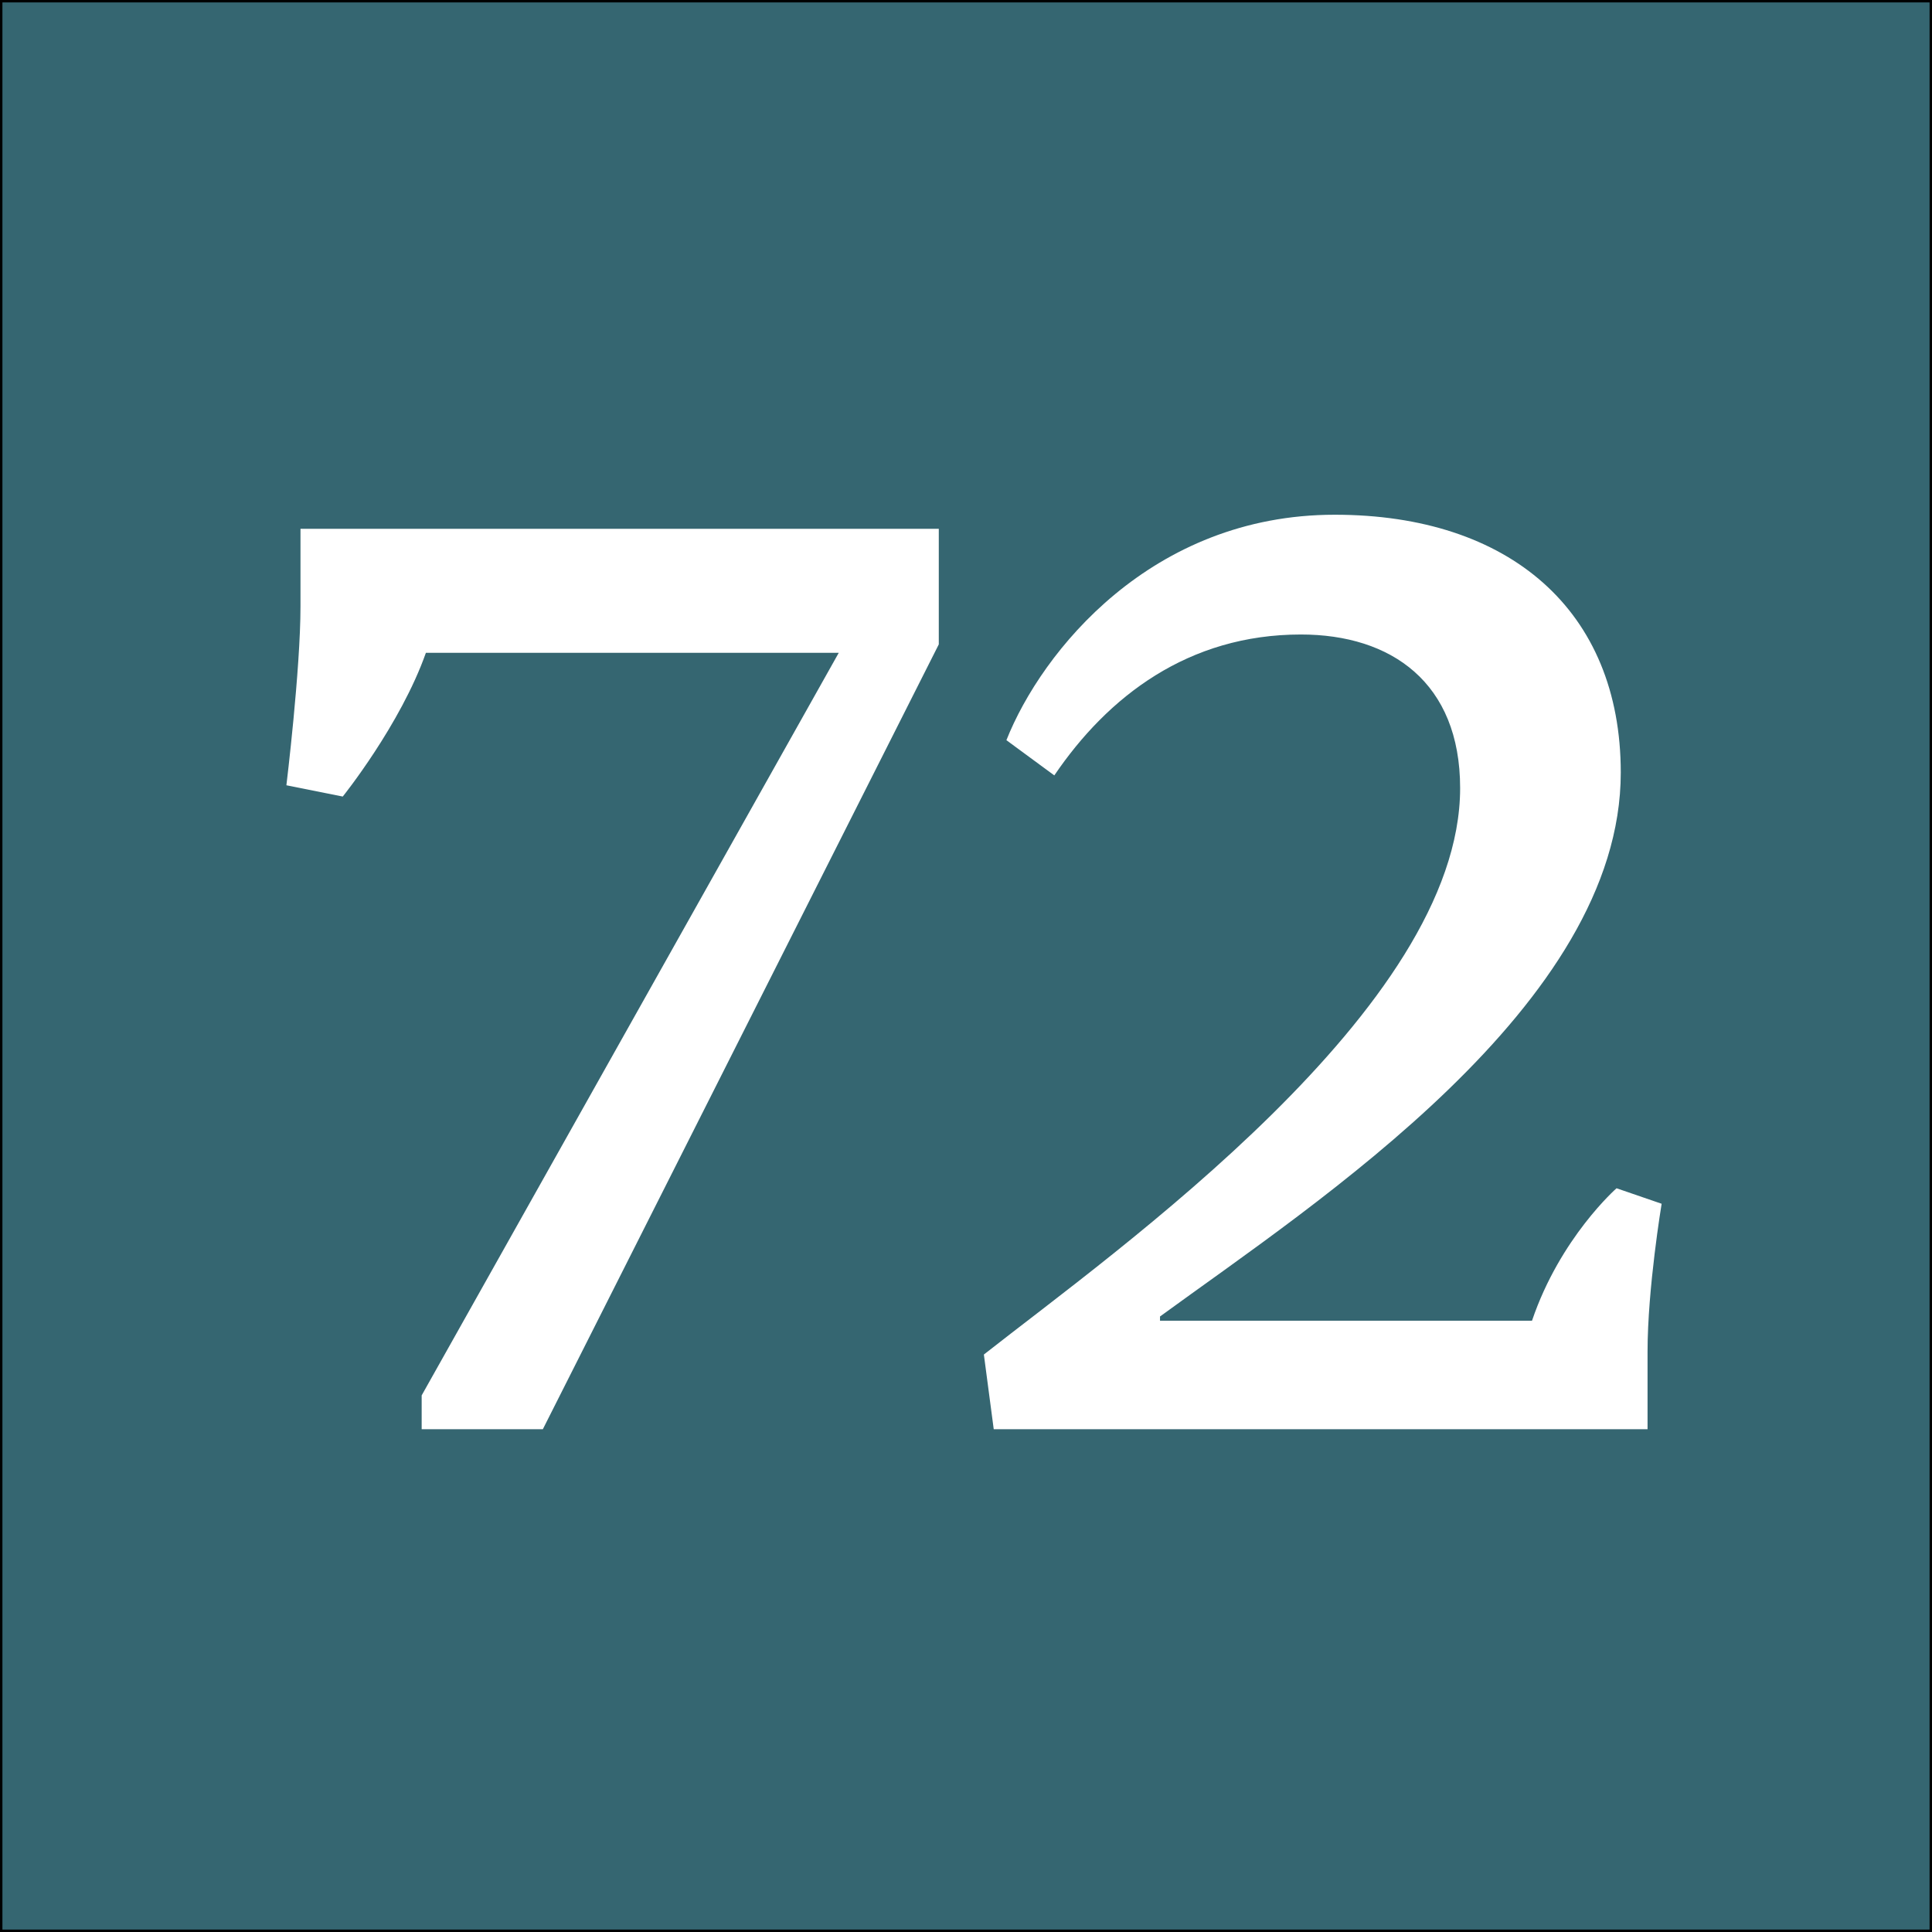 <?xml version="1.0" encoding="utf-8"?>
<!-- Generator: Adobe Illustrator 16.0.0, SVG Export Plug-In . SVG Version: 6.00 Build 0)  -->
<!DOCTYPE svg PUBLIC "-//W3C//DTD SVG 1.1//EN" "http://www.w3.org/Graphics/SVG/1.1/DTD/svg11.dtd">
<svg version="1.1" xmlns="http://www.w3.org/2000/svg" xmlns:xlink="http://www.w3.org/1999/xlink" x="0px" y="0px" width="400px"
	 height="400px" viewBox="0 0 400 400" enable-background="new 0 0 400 400" xml:space="preserve">
<rect x="0" y="0" width="400" height="400" fill="#333333" stroke="none"/>
<g id="Layer_1">
	<rect fill="#356671" stroke="#000000" stroke-miterlimit="10" width="400" height="400"/>
</g>
<g id="Layer_2">
	<g>
		<path fill="#FFFFFF" d="M194.367,133.409L112.39,295.904H87.301v-7.002l86.353-153.743H88.176
			c-5.251,14.878-17.212,29.757-17.212,29.757l-11.669-2.334c0,0,2.917-23.922,2.917-37.05v-16.045h132.155V133.409z"/>
		<path fill="#FFFFFF" d="M208.366,153.247c7.294-18.379,30.049-46.677,67.975-46.677c36.175,0,59.222,19.838,59.222,53.387
			c0,48.136-63.015,88.979-95.397,112.608v0.875h77.018c5.835-17.212,17.504-27.423,17.504-27.423l9.336,3.209
			c0,0-2.917,17.505-2.917,30.633v16.045H205.741l-2.042-15.462c27.423-21.588,98.605-71.767,98.605-117.276
			c0-21.88-14.295-31.799-32.966-31.799c-23.339,0-39.968,12.836-51.054,29.173L208.366,153.247z"/>
	</g>
</g>
</svg>
